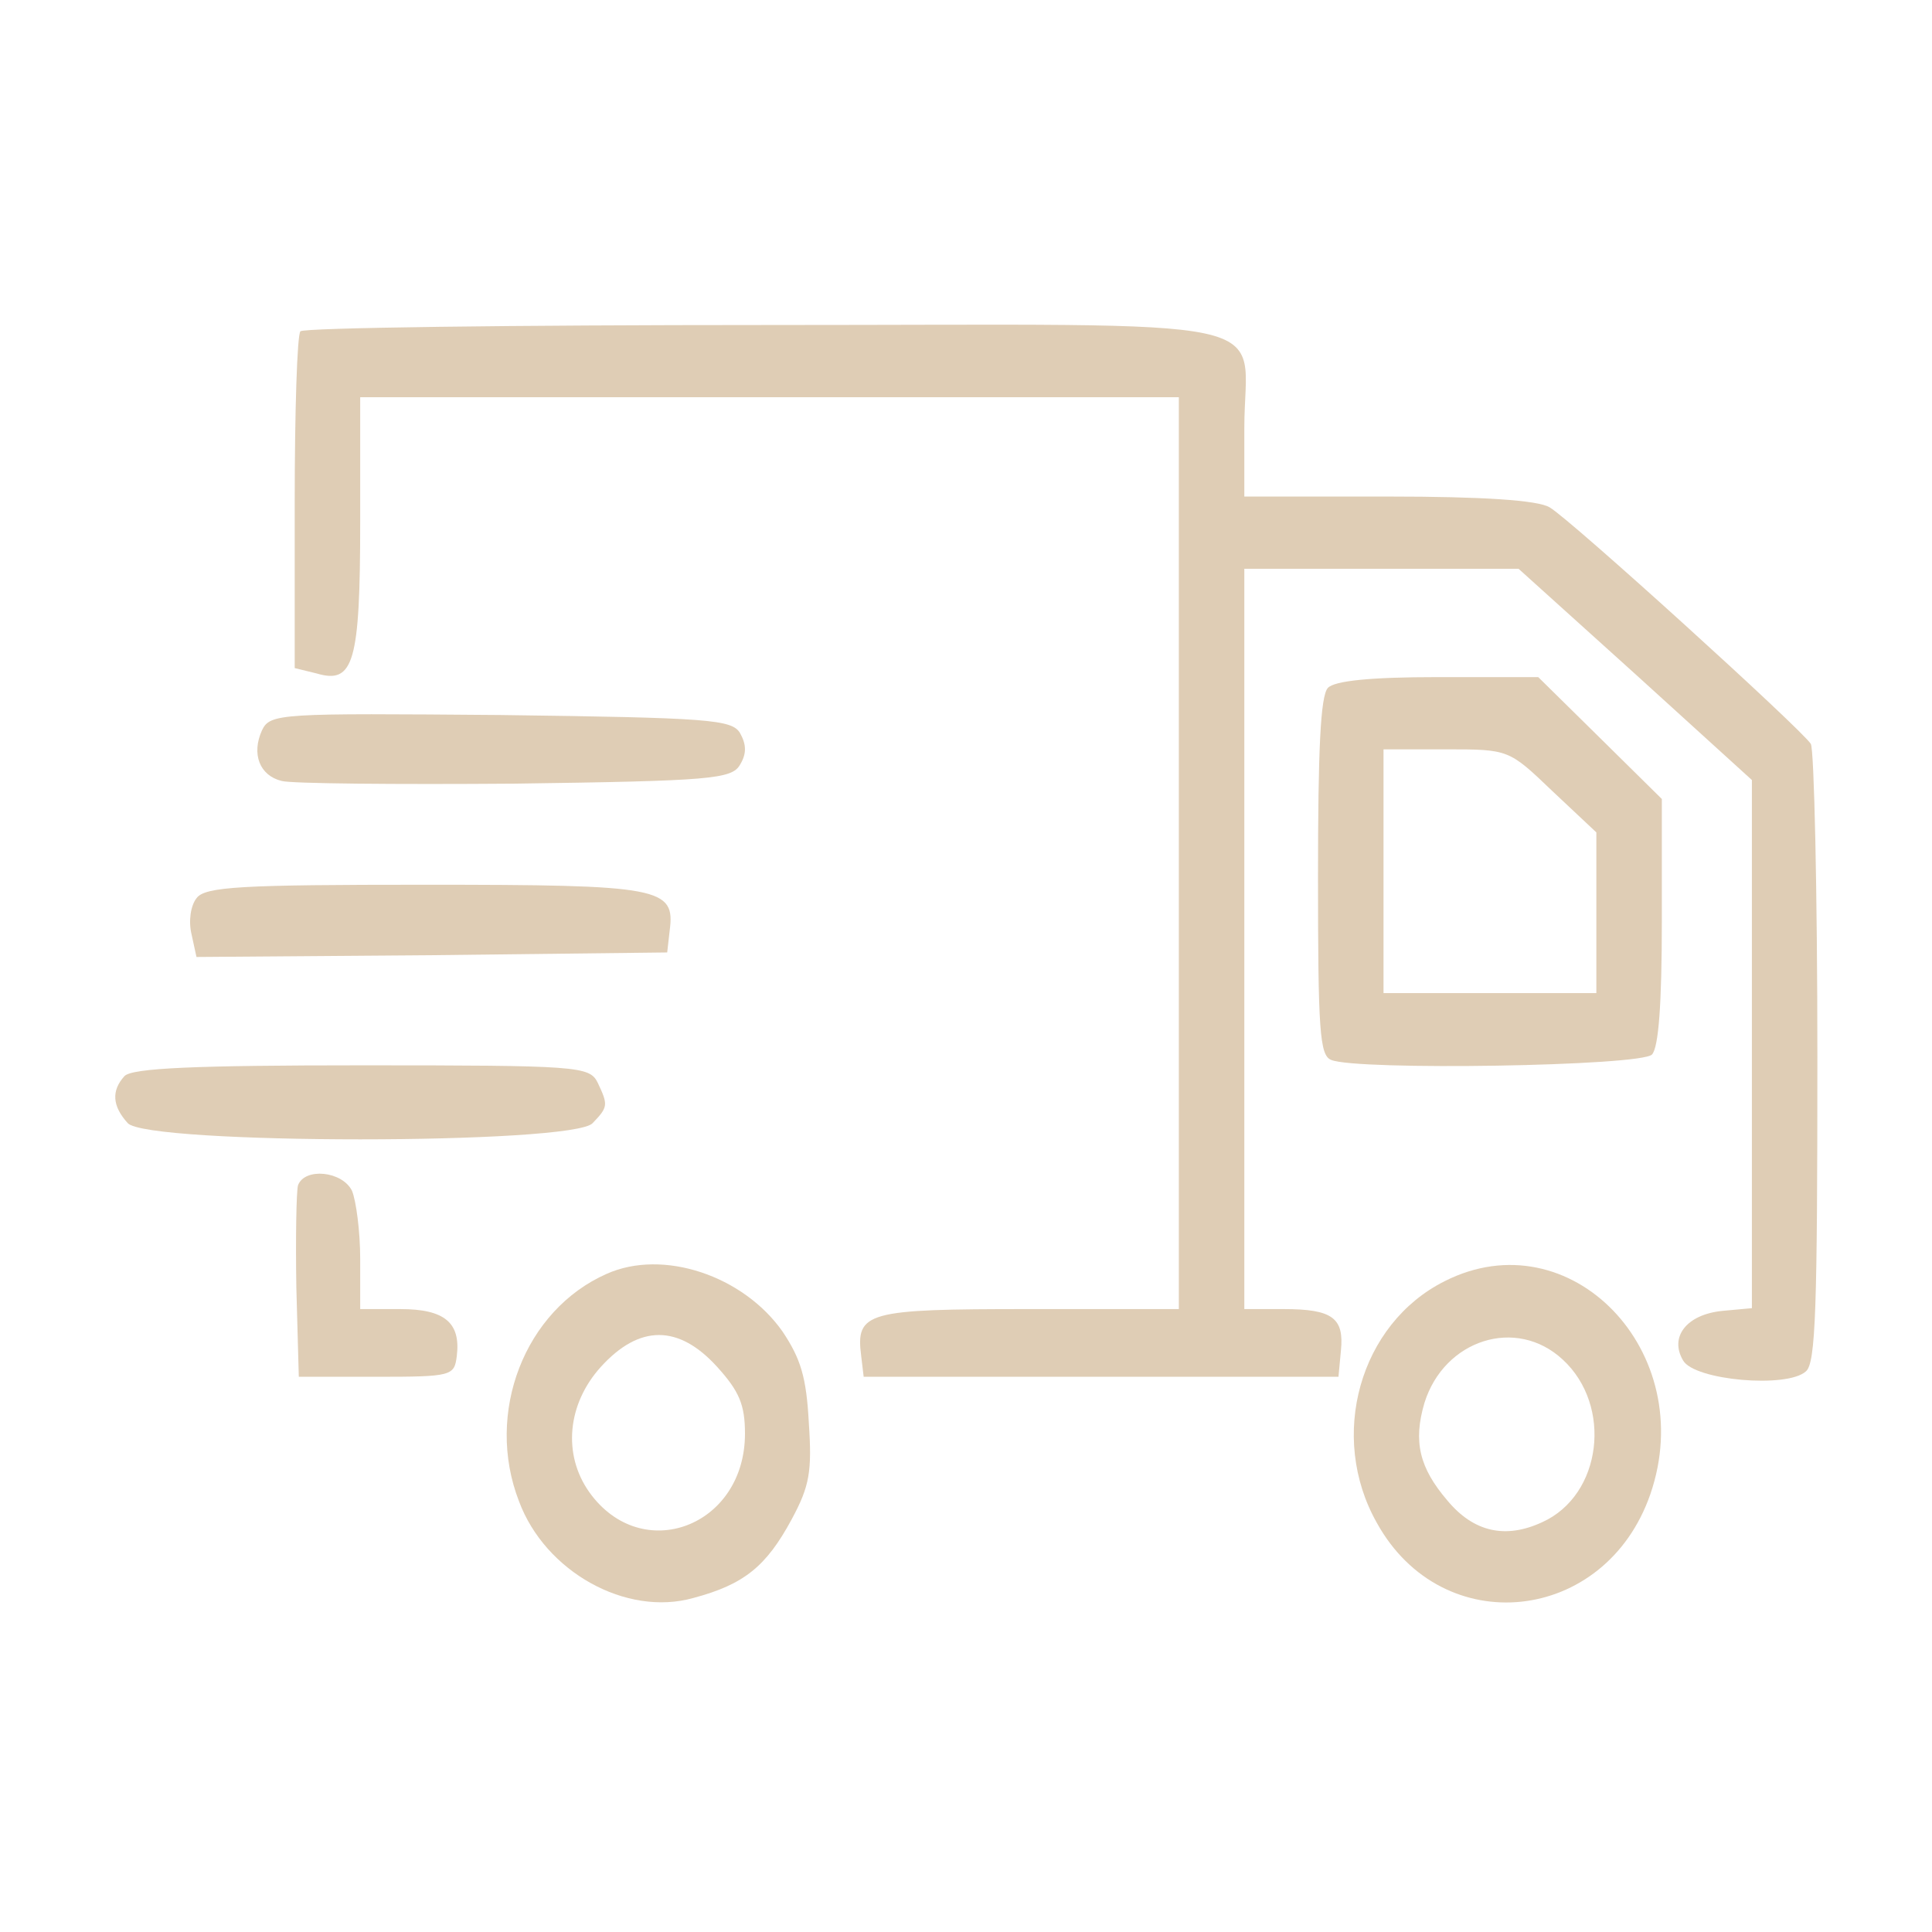 <?xml version="1.0" encoding="UTF-8"?> <svg xmlns="http://www.w3.org/2000/svg" width="85" height="85" viewBox="0 0 85 85" fill="none"><path d="M13.218 14.577C13.074 14.697 12.966 18.112 12.966 22.084V29.393L13.938 29.631C15.559 30.108 15.847 29.154 15.847 22.958V17.477H33.856H51.864V37.535V57.594H45.237C38.142 57.594 37.637 57.713 37.889 59.659L37.998 60.573H48.443H58.887L58.995 59.421C59.139 57.991 58.635 57.594 56.474 57.594H54.745V41.309V25.024H60.796H66.811L71.962 29.671L77.076 34.318V45.916V57.554L75.779 57.673C74.195 57.832 73.438 58.825 74.051 59.858C74.555 60.731 78.625 61.089 79.453 60.334C79.885 59.977 79.957 57.554 79.957 46.512C79.957 39.164 79.813 32.968 79.669 32.729C79.273 32.094 69.08 22.839 68.18 22.323C67.676 22.005 65.19 21.846 61.084 21.846H54.745V18.827C54.745 13.783 57.123 14.299 33.712 14.299C22.582 14.299 13.326 14.418 13.218 14.577Z" fill="#DFCDB5"></path><path d="M58.419 30.267C58.095 30.624 57.987 33.007 57.987 38.568C57.987 45.32 58.059 46.432 58.564 46.631C59.68 47.108 72.214 46.909 72.682 46.393C72.97 46.075 73.114 44.208 73.114 40.514V35.152L70.377 32.451L67.676 29.79H63.246C60.328 29.79 58.708 29.949 58.419 30.267ZM68.288 34.795L70.233 36.622V40.157V43.692H65.551H60.869V38.33V32.968H63.606C66.379 32.968 66.379 32.968 68.288 34.795Z" fill="#DFCDB5"></path><path d="M11.525 32.133C11.057 33.166 11.417 34.119 12.389 34.358C12.786 34.477 17.432 34.517 22.654 34.477C31.262 34.358 32.199 34.278 32.559 33.643C32.847 33.166 32.847 32.769 32.559 32.252C32.199 31.657 31.226 31.577 22.042 31.458C12.317 31.379 11.885 31.379 11.525 32.133Z" fill="#DFCDB5"></path><path d="M8.644 39.521C8.392 39.839 8.284 40.514 8.428 41.11L8.644 42.103L19.017 42.024L29.354 41.904L29.462 40.951C29.714 39.045 29.102 38.925 18.693 38.925C10.625 38.925 9.004 39.005 8.644 39.521Z" fill="#DFCDB5"></path><path d="M5.474 47.346C4.898 47.982 4.934 48.657 5.618 49.411C6.447 50.365 25.248 50.365 26.076 49.411C26.76 48.697 26.76 48.617 26.292 47.624C25.932 46.909 25.428 46.87 15.919 46.87C8.608 46.87 5.799 46.989 5.474 47.346Z" fill="#DFCDB5"></path><path d="M13.11 52.152C13.038 52.43 13.002 54.456 13.038 56.641L13.146 60.573H16.567C19.881 60.573 19.989 60.533 20.097 59.659C20.277 58.19 19.557 57.594 17.612 57.594H15.847V55.37C15.847 54.178 15.667 52.827 15.487 52.391C15.055 51.517 13.398 51.358 13.11 52.152Z" fill="#DFCDB5"></path><path d="M26.689 56.045C23.087 57.634 21.322 62.162 22.835 66.054C23.987 69.152 27.553 71.138 30.506 70.304C32.739 69.708 33.712 68.914 34.828 66.849C35.621 65.379 35.729 64.743 35.585 62.599C35.477 60.573 35.225 59.779 34.432 58.587C32.703 56.124 29.174 54.933 26.689 56.045ZM31.551 60.136C32.523 61.208 32.776 61.804 32.776 63.075C32.776 67.166 28.237 68.874 25.932 65.657C24.744 63.989 24.96 61.764 26.436 60.136C28.129 58.269 29.858 58.269 31.551 60.136Z" fill="#DFCDB5"></path><path d="M63.569 56.362C59.824 58.229 58.419 63.194 60.58 67.007C63.461 72.21 70.629 71.456 72.609 65.736C74.771 59.461 69.08 53.582 63.569 56.362ZM68.756 59.818C70.953 61.844 70.484 65.776 67.855 66.968C66.234 67.722 64.83 67.404 63.677 66.014C62.453 64.584 62.165 63.432 62.669 61.724C63.533 58.944 66.703 57.911 68.756 59.818Z" fill="#DFCDB5"></path></svg> 
